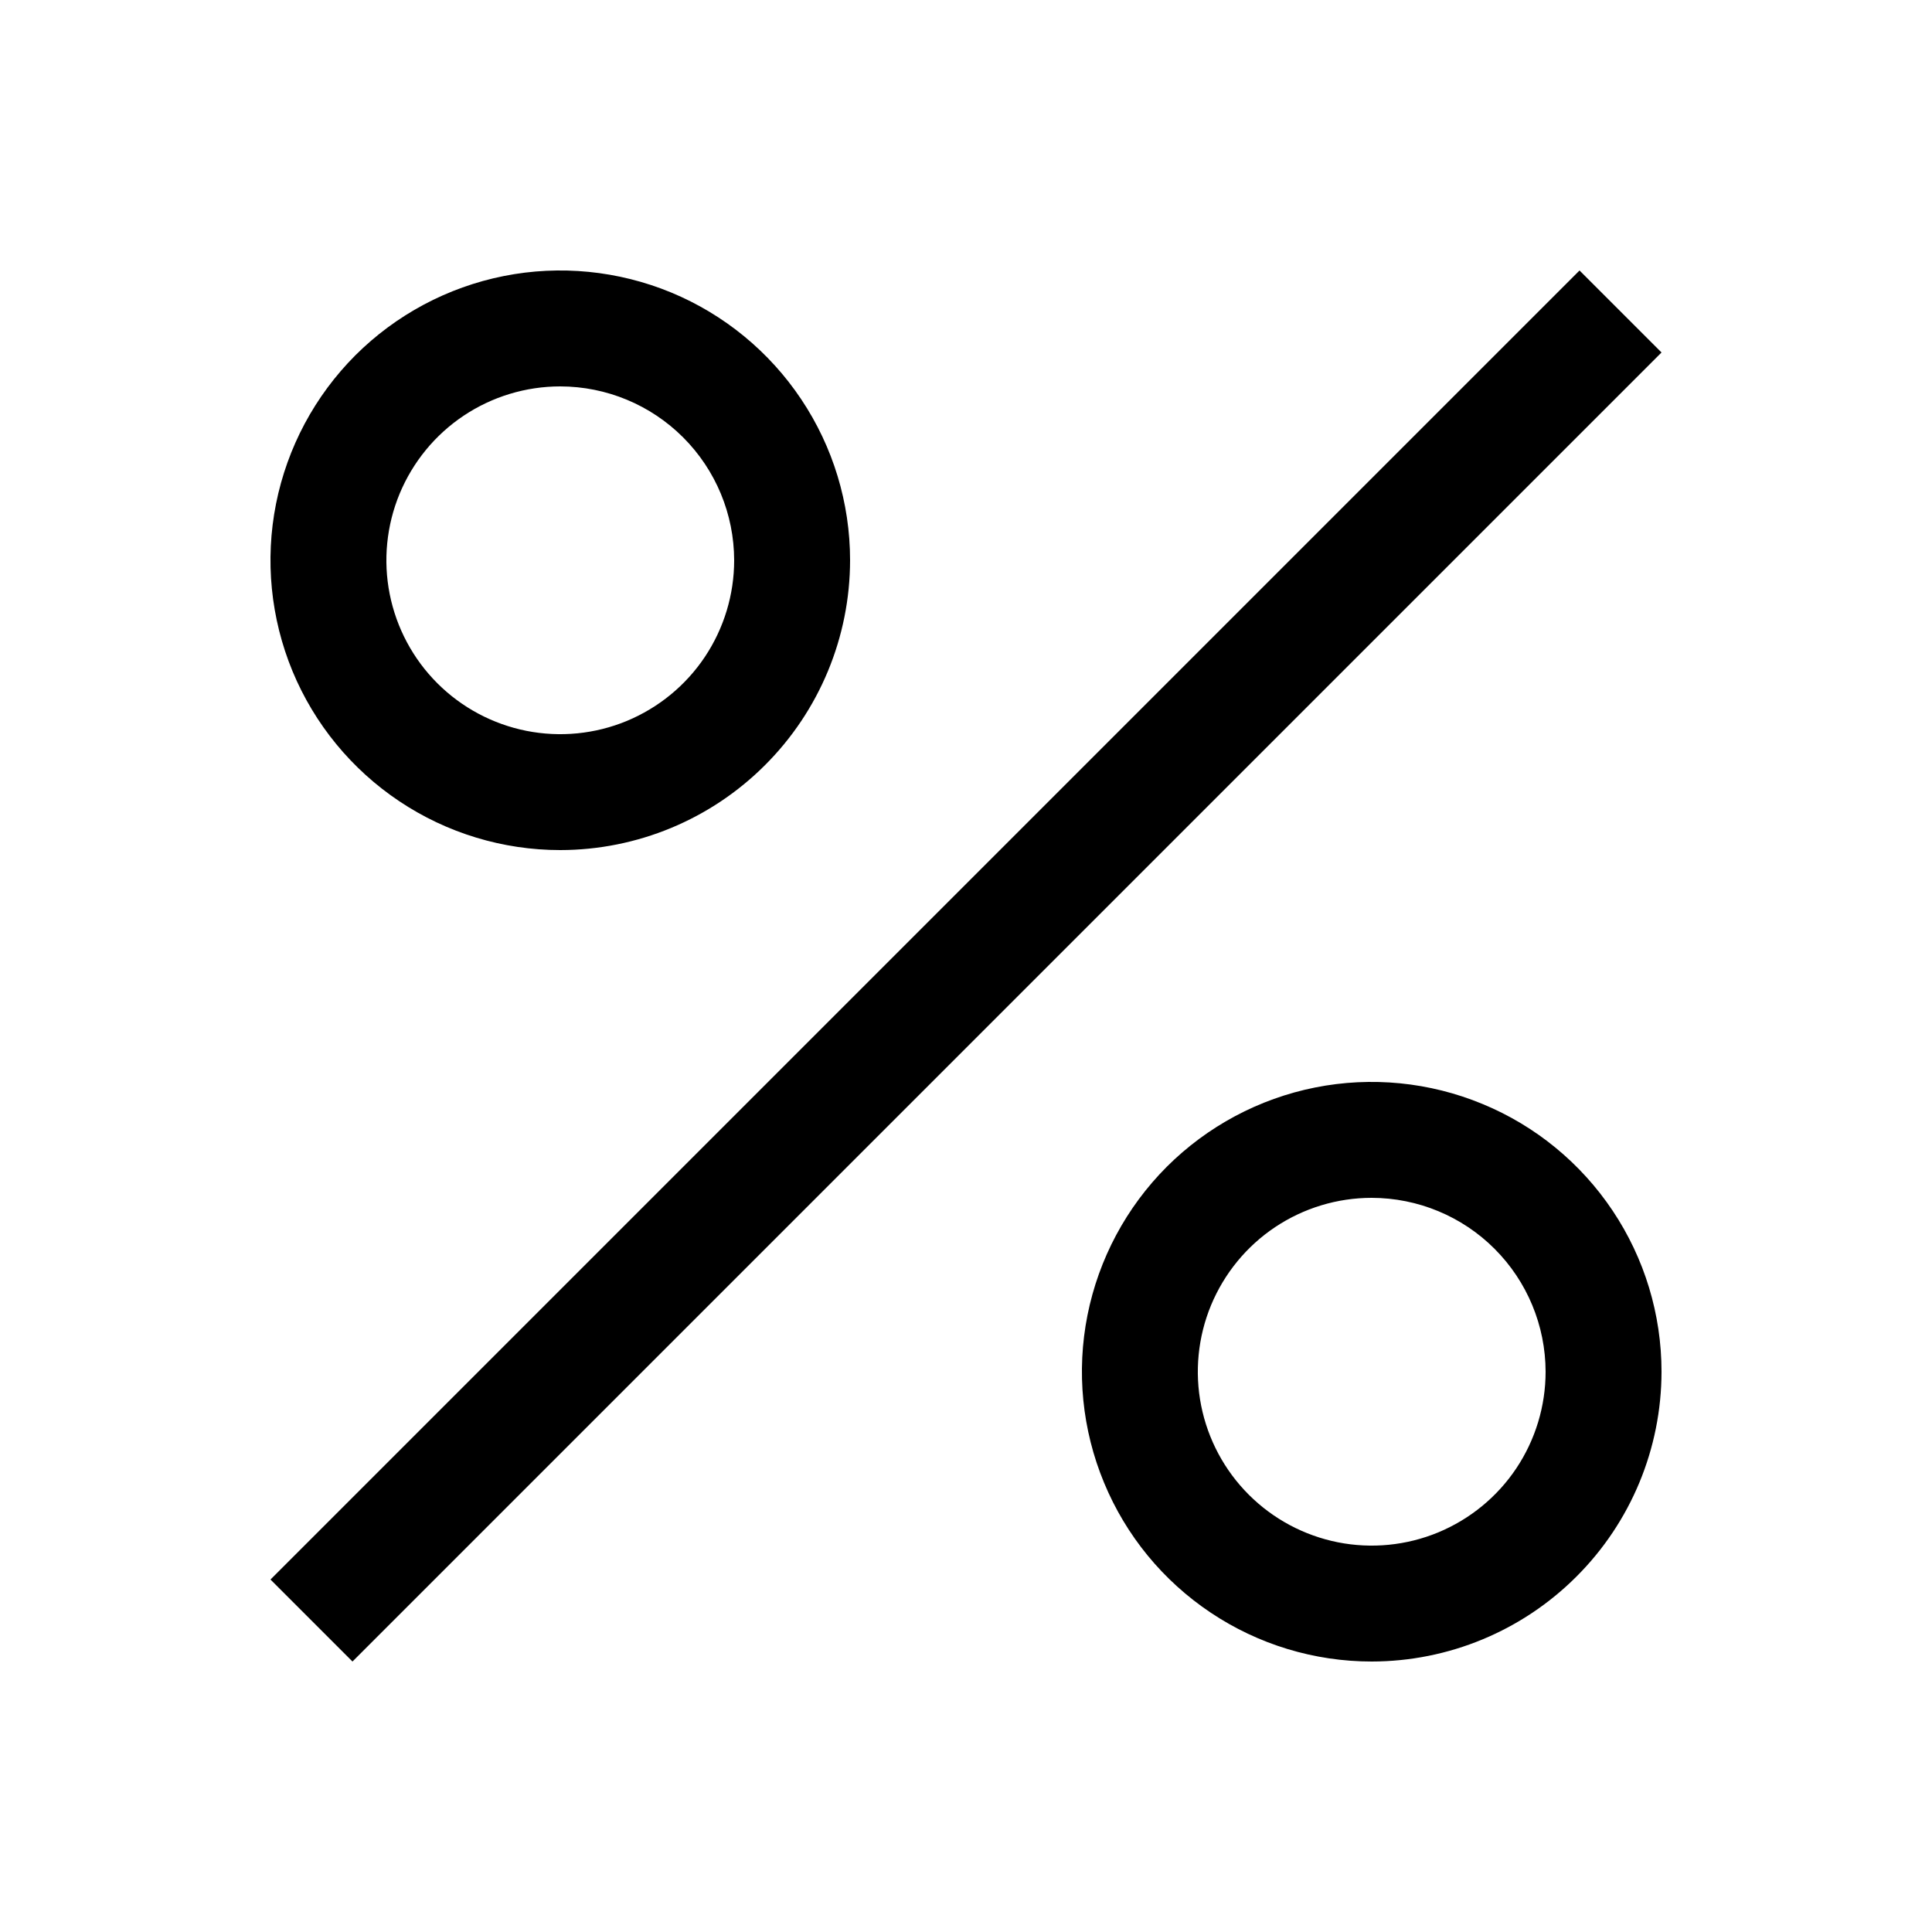 <svg width="25" height="25" viewBox="0 0 25 25" xmlns="http://www.w3.org/2000/svg">
<path d="M7.25 11C6.508 11 5.783 10.78 5.167 10.368C4.55 9.956 4.069 9.37 3.785 8.685C3.502 8 3.427 7.246 3.572 6.518C3.717 5.791 4.074 5.123 4.598 4.598C5.123 4.074 5.791 3.717 6.518 3.572C7.246 3.427 8 3.502 8.685 3.785C9.37 4.069 9.956 4.55 10.368 5.167C10.78 5.783 11 6.508 11 7.25C10.999 8.244 10.604 9.197 9.9 9.9C9.197 10.604 8.244 10.999 7.25 11ZM7.25 5C6.805 5 6.37 5.132 6 5.379C5.63 5.626 5.342 5.978 5.171 6.389C5.001 6.8 4.956 7.253 5.043 7.689C5.13 8.125 5.344 8.526 5.659 8.841C5.974 9.156 6.375 9.37 6.811 9.457C7.248 9.544 7.7 9.499 8.111 9.329C8.522 9.158 8.874 8.87 9.121 8.5C9.368 8.13 9.5 7.695 9.5 7.25C9.499 6.653 9.262 6.082 8.84 5.66C8.418 5.238 7.847 5.001 7.25 5Z" fill="inherit"/>
<path d="M20.439 3.5L3.5 20.439L4.561 21.5L21.5 4.561L20.439 3.5Z" fill="inherit"/>
<path d="M17.75 21.5C17.008 21.5 16.283 21.28 15.667 20.868C15.05 20.456 14.569 19.87 14.286 19.185C14.002 18.5 13.927 17.746 14.072 17.018C14.217 16.291 14.574 15.623 15.098 15.098C15.623 14.574 16.291 14.217 17.018 14.072C17.746 13.927 18.5 14.002 19.185 14.286C19.87 14.569 20.456 15.05 20.868 15.667C21.28 16.283 21.5 17.008 21.5 17.75C21.499 18.744 21.104 19.697 20.4 20.4C19.697 21.104 18.744 21.499 17.75 21.5ZM17.75 15.5C17.305 15.5 16.87 15.632 16.5 15.879C16.13 16.126 15.842 16.478 15.671 16.889C15.501 17.3 15.456 17.753 15.543 18.189C15.63 18.625 15.844 19.026 16.159 19.341C16.474 19.656 16.875 19.87 17.311 19.957C17.747 20.044 18.2 19.999 18.611 19.829C19.022 19.658 19.374 19.37 19.621 19C19.868 18.63 20 18.195 20 17.75C19.999 17.154 19.762 16.582 19.34 16.16C18.919 15.738 18.346 15.501 17.75 15.5Z" fill="inherit"/>
</svg>
